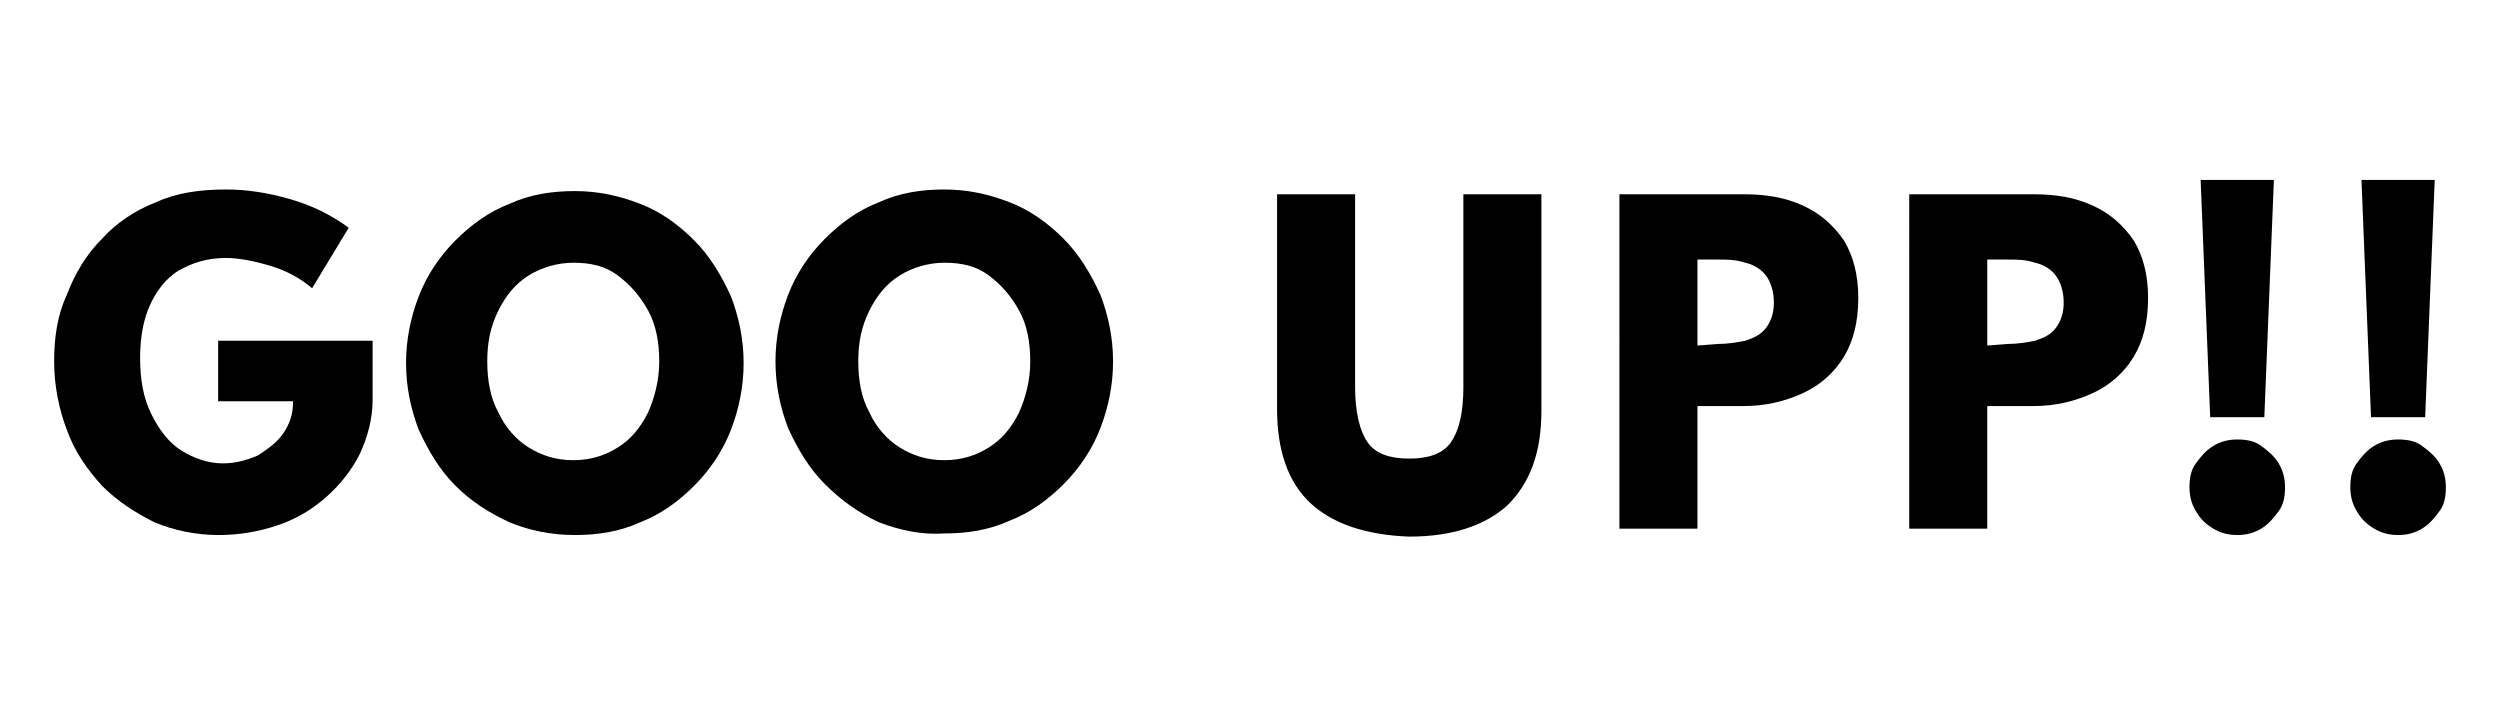 <?xml version="1.0" encoding="utf-8"?>
<!-- Generator: Adobe Illustrator 25.2.1, SVG Export Plug-In . SVG Version: 6.00 Build 0)  -->
<svg version="1.1" id="Layer_1" xmlns="http://www.w3.org/2000/svg" xmlns:xlink="http://www.w3.org/1999/xlink" x="0px" y="0px"
	 viewBox="0 0 157 45" style="enable-background:new 0 0 157 45;" xml:space="preserve">
<style type="text/css">
	.st0{enable-background:new    ;}
</style>
<g class="st0">
	<path d="M9.7,32.8c-1.2-0.6-2.3-1.3-3.3-2.3c-0.9-1-1.7-2.1-2.2-3.5c-0.5-1.3-0.8-2.8-0.8-4.3s0.2-2.9,0.8-4.2
		C4.7,17.2,5.4,16,6.4,15c0.9-1,2.1-1.8,3.4-2.3c1.3-0.6,2.8-0.8,4.4-0.8c1.3,0,2.6,0.2,4,0.6s2.6,1,3.7,1.8l-2.3,3.8
		C18.9,17.5,18,17,17,16.7s-2-0.5-2.8-0.5c-1.2,0-2.1,0.3-3,0.8c-0.8,0.5-1.4,1.3-1.8,2.2c-0.4,0.9-0.6,2-0.6,3.3S9,25,9.5,26
		s1.1,1.8,1.9,2.3s1.7,0.8,2.6,0.8c0.8,0,1.5-0.2,2.2-0.5c0.6-0.4,1.2-0.8,1.6-1.4c0.4-0.6,0.6-1.2,0.6-1.9v-0.1h-4.7v-3.8h9.7v3.7
		c0,1.2-0.3,2.3-0.8,3.4c-0.5,1-1.2,1.9-2.1,2.7s-1.9,1.4-3.1,1.8s-2.4,0.6-3.7,0.6C12.3,33.6,10.9,33.3,9.7,32.8z"/>
	<path d="M32,32.8c-1.3-0.6-2.4-1.3-3.4-2.3s-1.7-2.2-2.3-3.5c-0.5-1.3-0.8-2.7-0.8-4.2s0.3-2.9,0.8-4.2s1.3-2.5,2.3-3.5
		s2.1-1.8,3.4-2.3c1.3-0.6,2.7-0.8,4.1-0.8c1.5,0,2.8,0.3,4.1,0.8s2.4,1.3,3.4,2.3s1.7,2.2,2.3,3.5c0.5,1.3,0.8,2.7,0.8,4.2
		s-0.3,2.9-0.8,4.2c-0.5,1.3-1.3,2.5-2.3,3.5s-2.1,1.8-3.4,2.3c-1.3,0.6-2.7,0.8-4.1,0.8C34.6,33.6,33.2,33.3,32,32.8z M38.8,28.1
		c0.8-0.5,1.4-1.2,1.9-2.2c0.4-0.9,0.7-2,0.7-3.2s-0.2-2.3-0.7-3.2s-1.1-1.6-1.9-2.2c-0.8-0.6-1.7-0.8-2.8-0.8c-1,0-2,0.3-2.8,0.8
		s-1.4,1.2-1.9,2.2s-0.7,2-0.7,3.2s0.2,2.3,0.7,3.2c0.4,0.9,1.1,1.7,1.9,2.2s1.7,0.8,2.8,0.8C37.1,28.9,38,28.6,38.8,28.1z"/>
	<path d="M55.2,32.8c-1.3-0.6-2.4-1.4-3.4-2.4s-1.7-2.2-2.3-3.5c-0.5-1.3-0.8-2.7-0.8-4.2s0.3-2.9,0.8-4.2s1.3-2.5,2.3-3.5
		s2.1-1.8,3.4-2.3c1.3-0.6,2.7-0.8,4.1-0.8c1.5,0,2.8,0.3,4.1,0.8s2.4,1.3,3.4,2.3s1.7,2.2,2.3,3.5c0.5,1.3,0.8,2.7,0.8,4.2
		s-0.3,2.9-0.8,4.2c-0.5,1.3-1.3,2.5-2.3,3.5s-2.1,1.8-3.4,2.3c-1.3,0.6-2.7,0.8-4.1,0.8C57.9,33.6,56.5,33.3,55.2,32.8z M62.1,28.1
		c0.8-0.5,1.4-1.2,1.9-2.2c0.4-0.9,0.7-2,0.7-3.2s-0.2-2.3-0.7-3.2s-1.1-1.6-1.9-2.2c-0.8-0.6-1.7-0.8-2.8-0.8c-1,0-2,0.3-2.8,0.8
		s-1.4,1.2-1.9,2.2s-0.7,2-0.7,3.2s0.2,2.3,0.7,3.2c0.4,0.9,1.1,1.7,1.9,2.2c0.8,0.5,1.7,0.8,2.8,0.8C60.4,28.9,61.3,28.6,62.1,28.1
		z"/>
	<path d="M82.3,31.6c-1.4-1.3-2.1-3.3-2.1-5.9V12.2h4.9v12.1c0,1.6,0.3,2.8,0.8,3.5s1.4,1,2.6,1s2.1-0.3,2.6-1s0.8-1.8,0.8-3.5V12.2
		h4.9v13.6c0,2.6-0.7,4.5-2.1,5.9c-1.4,1.3-3.5,2-6.2,2C85.8,33.6,83.7,32.9,82.3,31.6z"/>
	<path d="M101.7,12.2h7.8c1.4,0,2.6,0.2,3.7,0.7s1.9,1.2,2.6,2.2c0.6,1,0.9,2.2,0.9,3.6c0,1.5-0.3,2.7-0.9,3.7s-1.5,1.8-2.6,2.3
		s-2.3,0.8-3.7,0.8h-2.9v7.7h-4.9V12.2z M107.9,21.6c0.6,0,1.2-0.1,1.7-0.2c0.6-0.2,1-0.4,1.3-0.8c0.3-0.4,0.5-0.9,0.5-1.6
		s-0.2-1.3-0.5-1.7s-0.8-0.7-1.3-0.8c-0.6-0.2-1.1-0.2-1.7-0.2h-1.3v5.4L107.9,21.6L107.9,21.6z"/>
	<path d="M119.9,12.2h7.8c1.4,0,2.6,0.2,3.7,0.7s1.9,1.2,2.6,2.2c0.6,1,0.9,2.2,0.9,3.6c0,1.5-0.3,2.7-0.9,3.7
		c-0.6,1-1.5,1.8-2.6,2.3s-2.3,0.8-3.7,0.8h-2.9v7.7h-4.9V12.2z M126.1,21.6c0.6,0,1.2-0.1,1.7-0.2c0.6-0.2,1-0.4,1.3-0.8
		c0.3-0.4,0.5-0.9,0.5-1.6s-0.2-1.3-0.5-1.7s-0.8-0.7-1.3-0.8c-0.6-0.2-1.1-0.2-1.7-0.2h-1.3v5.4L126.1,21.6L126.1,21.6z"/>
	<path d="M139,33.2c-0.5-0.3-0.8-0.6-1.1-1.1s-0.4-1-0.4-1.5c0-0.6,0.1-1.1,0.4-1.5c0.3-0.4,0.6-0.8,1.1-1.1c0.5-0.3,1-0.4,1.5-0.4
		c0.6,0,1.1,0.1,1.5,0.4s0.8,0.6,1.1,1.1s0.4,1,0.4,1.5c0,0.6-0.1,1.1-0.4,1.5s-0.6,0.8-1.1,1.1s-1,0.4-1.5,0.4S139.5,33.5,139,33.2
		z M138.2,11.3h4.6l-0.6,14.9h-3.4L138.2,11.3z"/>
	<path d="M149.1,33.2c-0.5-0.3-0.8-0.6-1.1-1.1s-0.4-1-0.4-1.5c0-0.6,0.1-1.1,0.4-1.5c0.3-0.4,0.6-0.8,1.1-1.1
		c0.5-0.3,1-0.4,1.5-0.4c0.6,0,1.1,0.1,1.5,0.4s0.8,0.6,1.1,1.1s0.4,1,0.4,1.5c0,0.6-0.1,1.1-0.4,1.5s-0.6,0.8-1.1,1.1
		s-1,0.4-1.5,0.4S149.6,33.5,149.1,33.2z M148.3,11.3h4.6l-0.6,14.9h-3.4L148.3,11.3z"/>
</g>
</svg>
